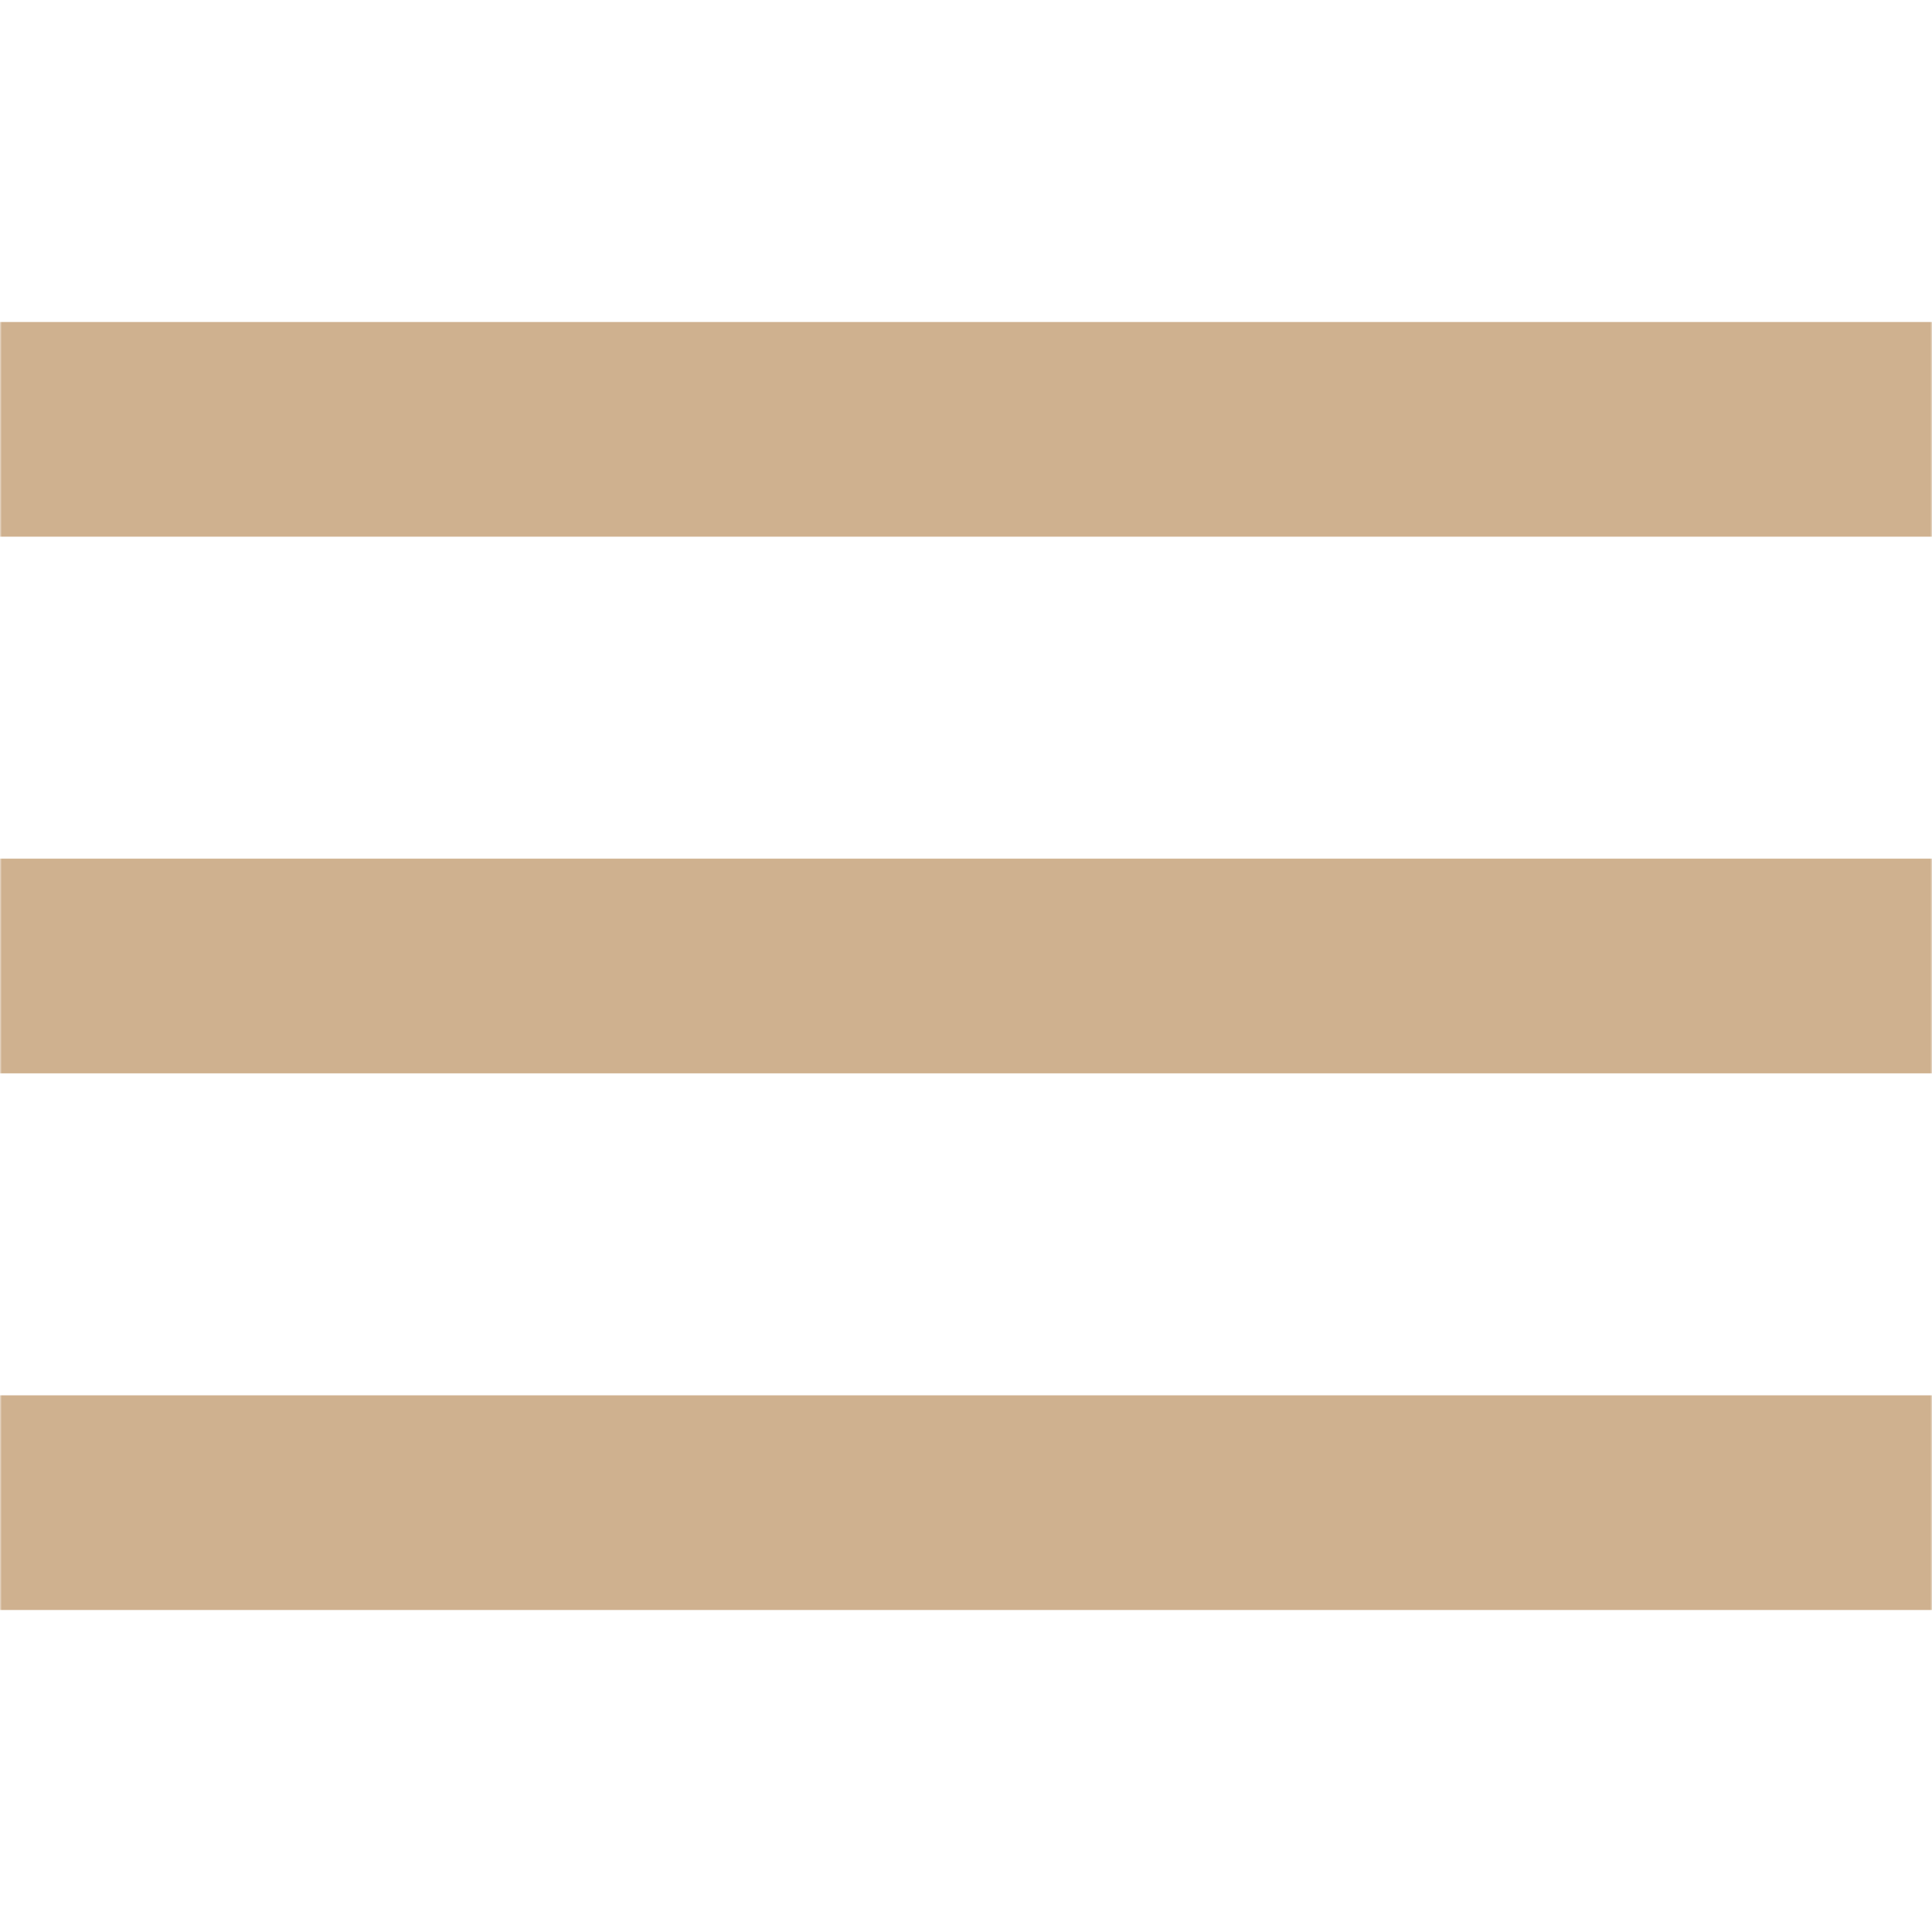 <?xml version="1.0" encoding="UTF-8"?> <svg xmlns="http://www.w3.org/2000/svg" width="512" height="512" viewBox="0 0 512 512" fill="none"><g clip-path="url(#clip0_437_93)"><mask id="mask0_437_93" style="mask-type:luminance" maskUnits="userSpaceOnUse" x="0" y="0" width="512" height="512"><path d="M512 0H0V512H512V0Z" fill="white"></path></mask><g mask="url(#mask0_437_93)"><path d="M512 369.777H0V426.667H512V369.777Z" fill="#CFB18F"></path><path d="M512 227.556H0V284.445H512V227.556Z" fill="#CFB18F"></path><path d="M512 85.333H0V142.223H512V85.333Z" fill="#CFB18F"></path></g></g><defs><clipPath id="clip0_437_93"><rect width="512" height="512" fill="white"></rect></clipPath></defs></svg> 